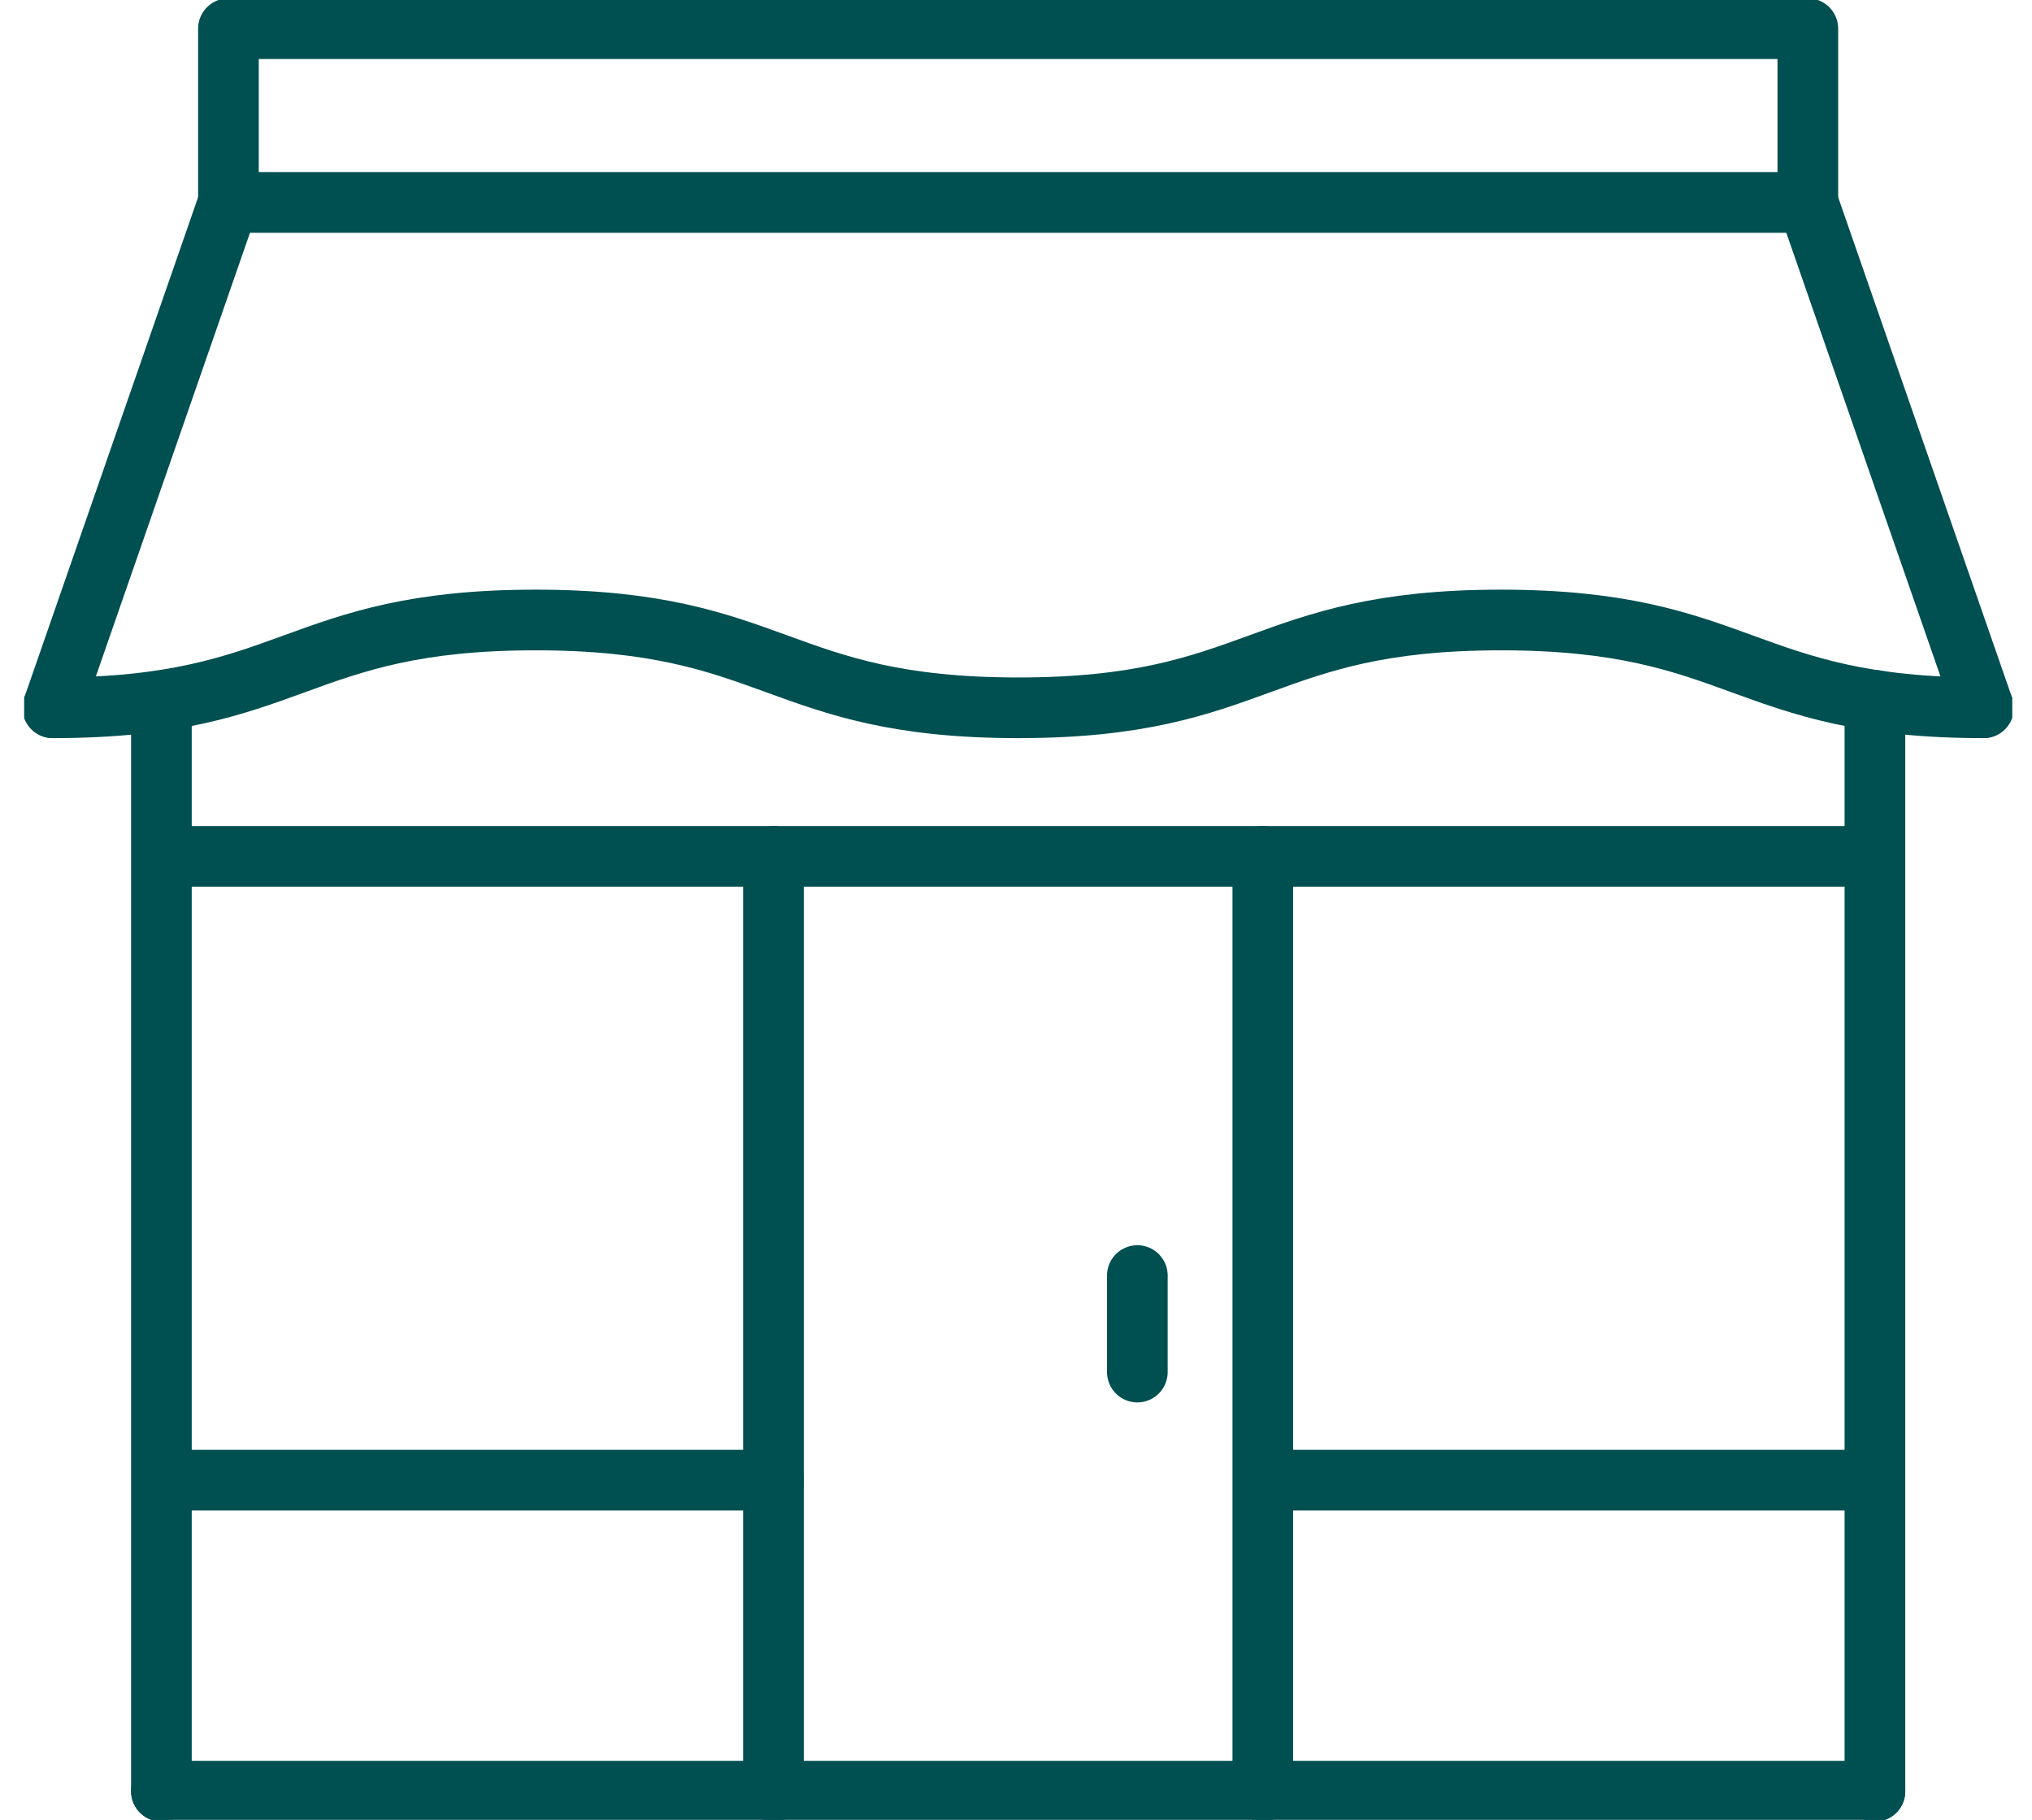 <svg width="67" height="60" viewBox="0 0 67 60" fill="none" xmlns="http://www.w3.org/2000/svg">
<g clip-path="url(#clip0_4216_4242)">
<path d="M5.322 59.057V23.336" stroke="#004F51" stroke-width="2" stroke-linecap="round" stroke-linejoin="round"/>
<path d="M61.821 59.058V23.094" stroke="#004F51" stroke-width="2" stroke-linecap="round" stroke-linejoin="round"/>
<path d="M61.821 59.055H5.322" stroke="#004F51" stroke-width="2" stroke-linecap="round" stroke-linejoin="round"/>
<path d="M61.608 48.801H41.864" stroke="#004F51" stroke-width="2" stroke-linecap="round" stroke-linejoin="round"/>
<path d="M41.638 28.234H61.607" stroke="#004F51" stroke-width="2" stroke-linecap="round" stroke-linejoin="round"/>
<path d="M25.503 48.801H5.763" stroke="#004F51" stroke-width="2" stroke-linecap="round" stroke-linejoin="round"/>
<path d="M5.534 28.234H25.504" stroke="#004F51" stroke-width="2" stroke-linecap="round" stroke-linejoin="round"/>
<path d="M25.503 59.056V28.234H41.638V59.056" stroke="#004F51" stroke-width="2" stroke-linecap="round" stroke-linejoin="round"/>
<path d="M37.501 42.055V45.237" stroke="#004F51" stroke-width="2" stroke-linecap="round" stroke-linejoin="round"/>
<path d="M1.743 23.335L7.532 6.672" stroke="#004F51" stroke-width="2" stroke-linecap="round" stroke-linejoin="round"/>
<path d="M65.401 23.336C57.446 23.336 57.446 20.441 49.488 20.441C41.529 20.441 41.532 23.336 33.574 23.336C25.616 23.336 25.616 20.441 17.658 20.441C9.7 20.441 9.7 23.336 1.741 23.336" stroke="#004F51" stroke-width="2" stroke-linecap="round" stroke-linejoin="round"/>
<path d="M59.609 6.672L65.4 23.335" stroke="#004F51" stroke-width="2" stroke-linecap="round" stroke-linejoin="round"/>
<path d="M59.609 0.945H7.532V6.675H59.609V0.945Z" stroke="#004F51" stroke-width="2" stroke-linecap="round" stroke-linejoin="round"/>
</g>
<defs>
<clipPath id="clip0_4216_4242">
<rect width="65.543" height="60" fill="white" transform="translate(0.8)"/>
</clipPath>
</defs>
</svg>
